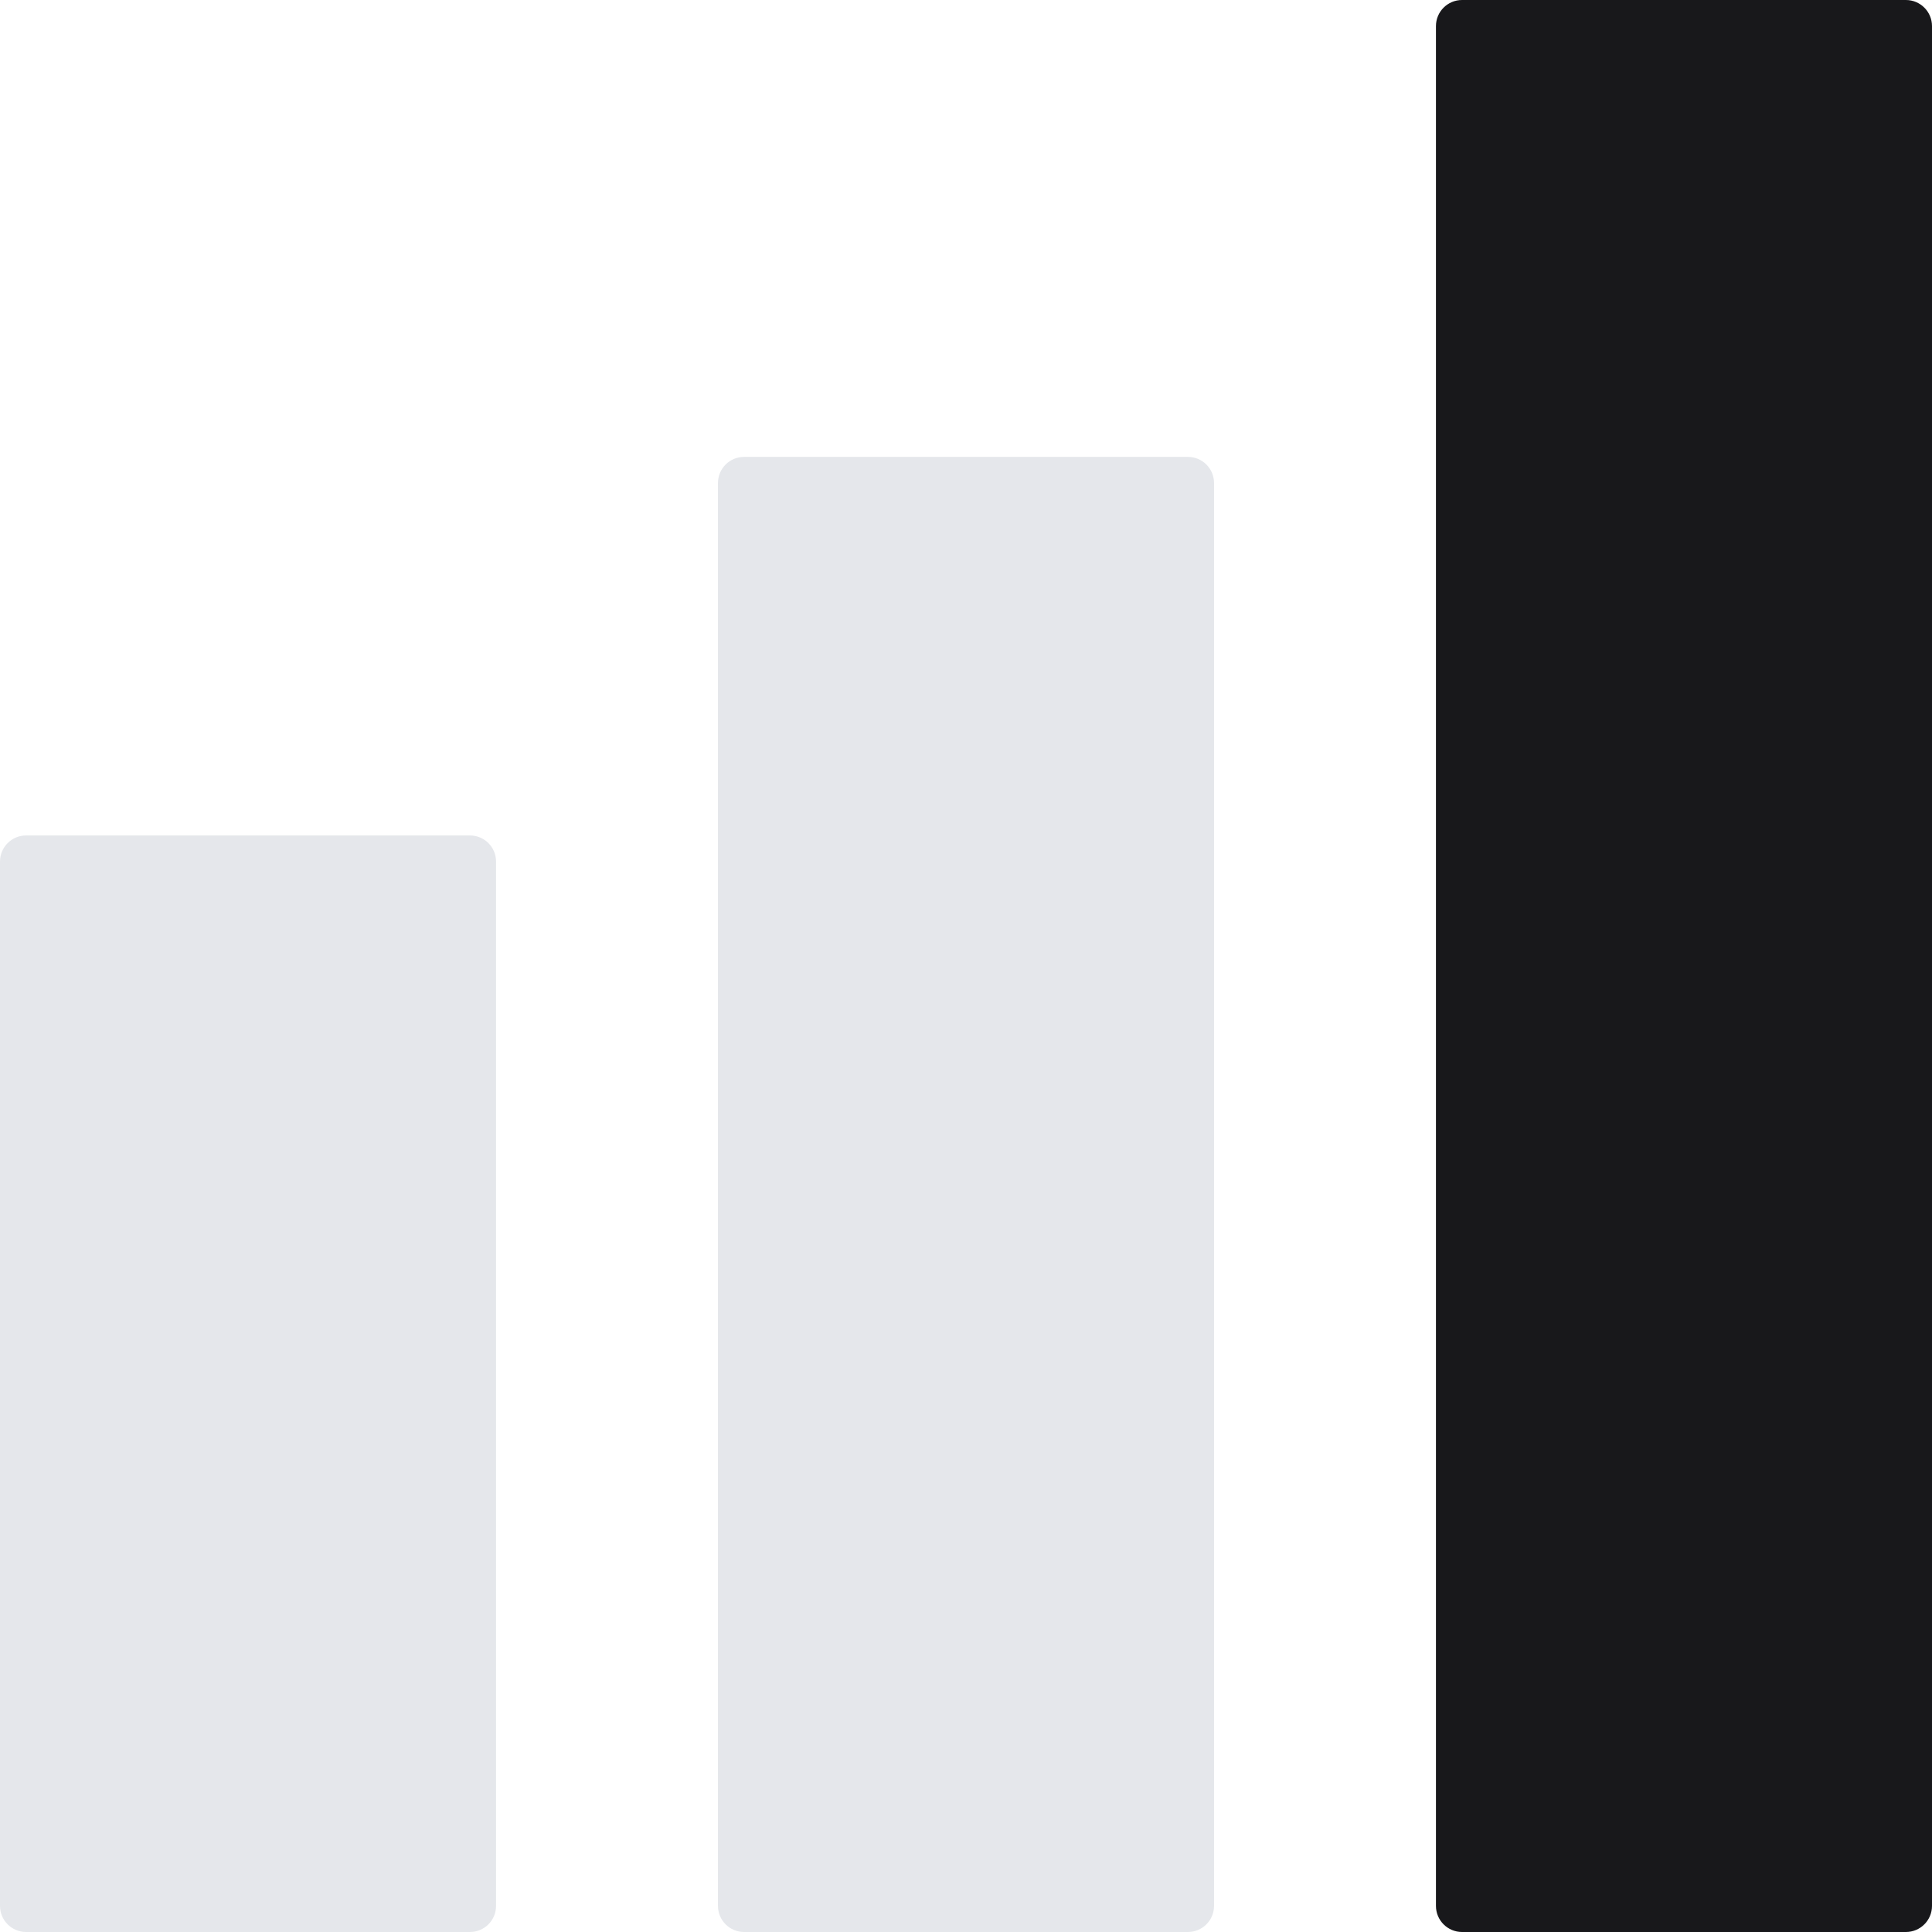 <svg width="148" height="148" viewBox="0 0 148 148" fill="none" xmlns="http://www.w3.org/2000/svg">
    <path d="M0 66C0 64.895 0.895 64 2 64H36C37.105 64 38 64.895 38 66V146C38 147.105 37.105 148 36 148H2C0.895 148 0 147.105 0 146V66Z" fill="#E5E7EB"/>
    <path d="M55 37C55 35.895 55.895 35 57 35H91C92.105 35 93 35.895 93 37V146C93 147.105 92.105 148 91 148H57C55.895 148 55 147.105 55 146V37Z" fill="#E5E7EB"/>
    <path d="M110 2C110 0.895 110.895 0 112 0H146C147.105 0 148 0.895 148 2V146C148 147.105 147.105 148 146 148H112C110.895 148 110 147.105 110 146V2Z" fill="#18181B"/>
</svg>